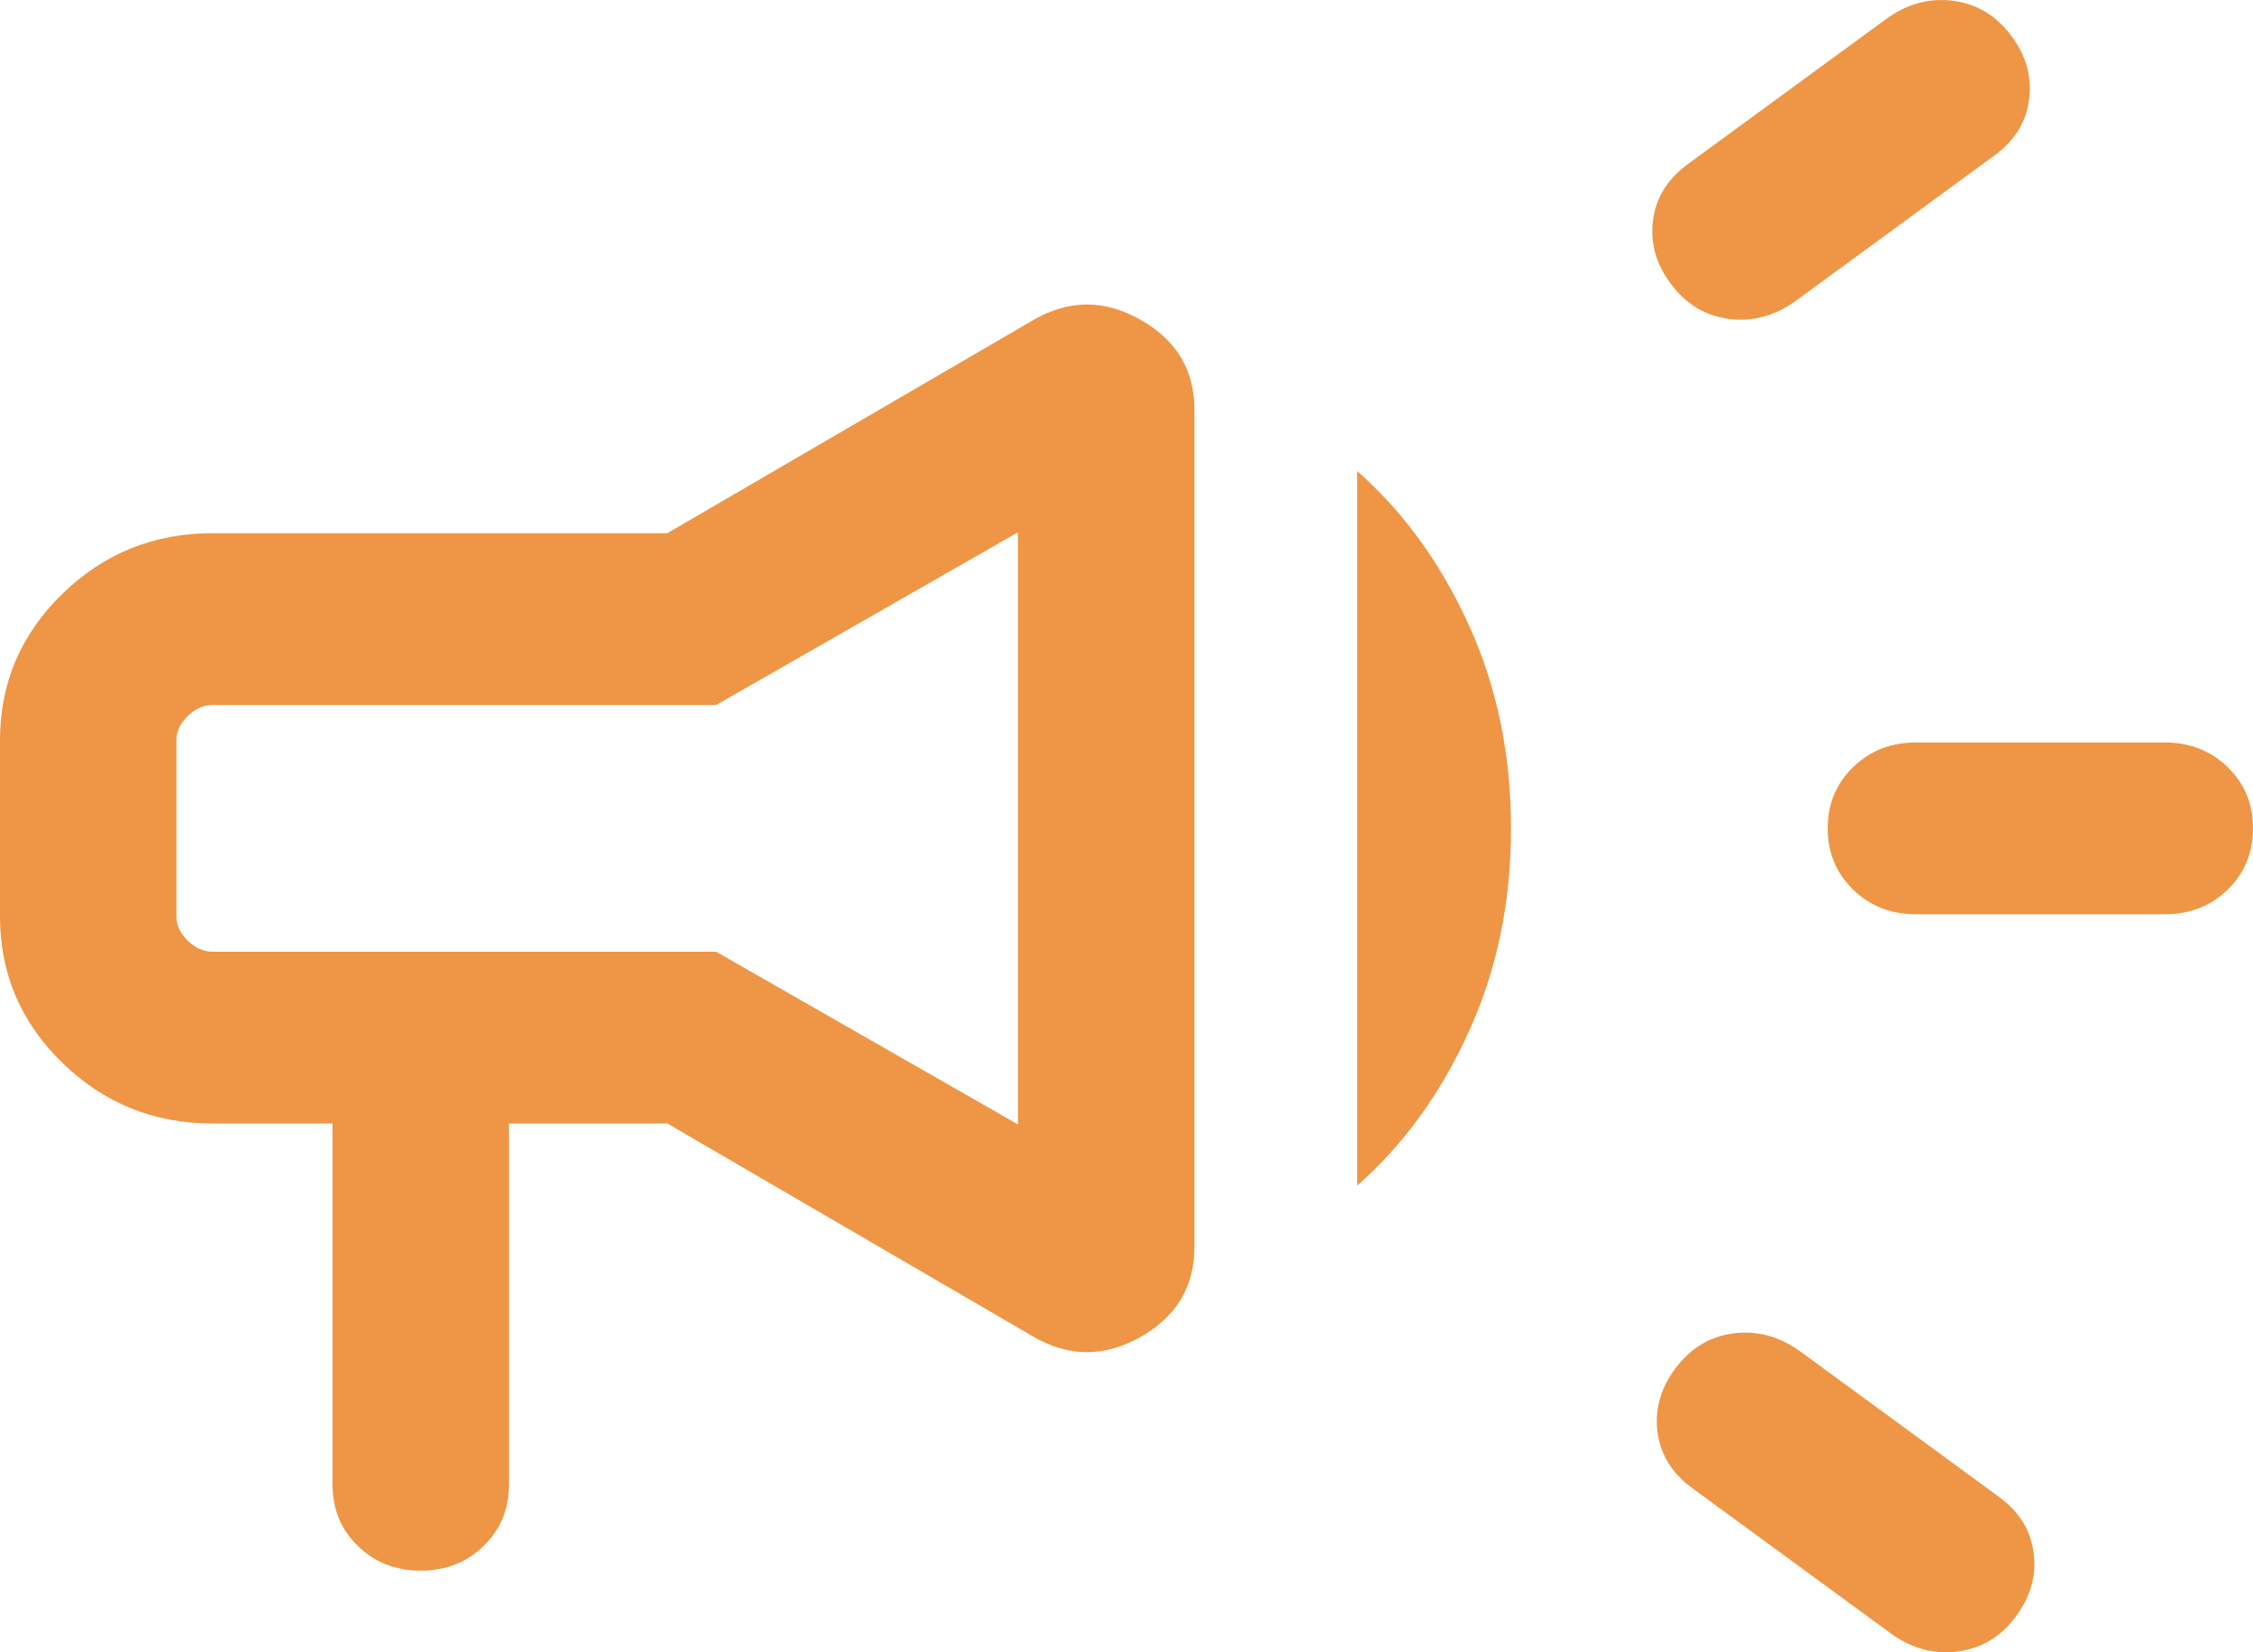 <svg width="30" height="22" viewBox="0 0 30 22" fill="none" xmlns="http://www.w3.org/2000/svg">
<path d="M28.825 12.173H25.512C25.179 12.173 24.9 12.064 24.675 11.845C24.45 11.626 24.337 11.354 24.337 11.029C24.337 10.705 24.45 10.433 24.675 10.214C24.9 9.995 25.179 9.886 25.512 9.886H28.825C29.159 9.886 29.438 9.995 29.663 10.214C29.888 10.433 30 10.705 30 11.029C30 11.354 29.888 11.626 29.663 11.845C29.438 12.064 29.159 12.173 28.825 12.173ZM22.31 18.218C22.511 17.95 22.768 17.795 23.08 17.754C23.392 17.713 23.686 17.791 23.961 17.986L26.602 19.919C26.878 20.114 27.036 20.364 27.078 20.668C27.12 20.972 27.041 21.258 26.84 21.526C26.64 21.794 26.383 21.948 26.071 21.989C25.759 22.03 25.465 21.953 25.19 21.758L22.548 19.825C22.273 19.629 22.114 19.38 22.072 19.076C22.03 18.771 22.11 18.486 22.31 18.218ZM26.542 2.081L23.901 4.014C23.625 4.209 23.332 4.287 23.02 4.246C22.707 4.205 22.451 4.05 22.25 3.782C22.049 3.514 21.97 3.228 22.012 2.924C22.054 2.62 22.213 2.371 22.488 2.175L25.13 0.242C25.405 0.047 25.698 -0.03 26.011 0.011C26.323 0.052 26.579 0.206 26.78 0.474C26.981 0.742 27.06 1.028 27.018 1.332C26.976 1.636 26.817 1.886 26.542 2.081ZM4.428 14.959H2.831C2.05 14.959 1.383 14.69 0.83 14.151C0.277 13.613 0 12.963 0 12.203V9.856C0 9.096 0.277 8.446 0.83 7.907C1.383 7.369 2.05 7.099 2.831 7.099H8.886L13.756 4.263C14.228 3.988 14.704 3.985 15.184 4.256C15.664 4.527 15.904 4.925 15.904 5.451V16.608C15.904 17.134 15.664 17.532 15.184 17.803C14.704 18.073 14.228 18.071 13.756 17.795L8.886 14.959H6.777V19.769C6.777 20.094 6.665 20.366 6.44 20.584C6.215 20.803 5.936 20.913 5.602 20.913C5.269 20.913 4.99 20.803 4.765 20.584C4.54 20.366 4.428 20.094 4.428 19.769V14.959ZM13.554 14.971V7.088L9.536 9.387H2.831C2.711 9.387 2.6 9.436 2.5 9.534C2.4 9.631 2.349 9.739 2.349 9.856V12.203C2.349 12.32 2.4 12.427 2.5 12.525C2.6 12.623 2.711 12.672 2.831 12.672H9.536L13.554 14.971ZM18.072 15.786V6.272C18.687 6.814 19.182 7.496 19.557 8.319C19.933 9.143 20.12 10.046 20.12 11.029C20.12 12.013 19.933 12.916 19.557 13.739C19.182 14.562 18.687 15.245 18.072 15.786Z" fill="#EE9645"/>
</svg>
